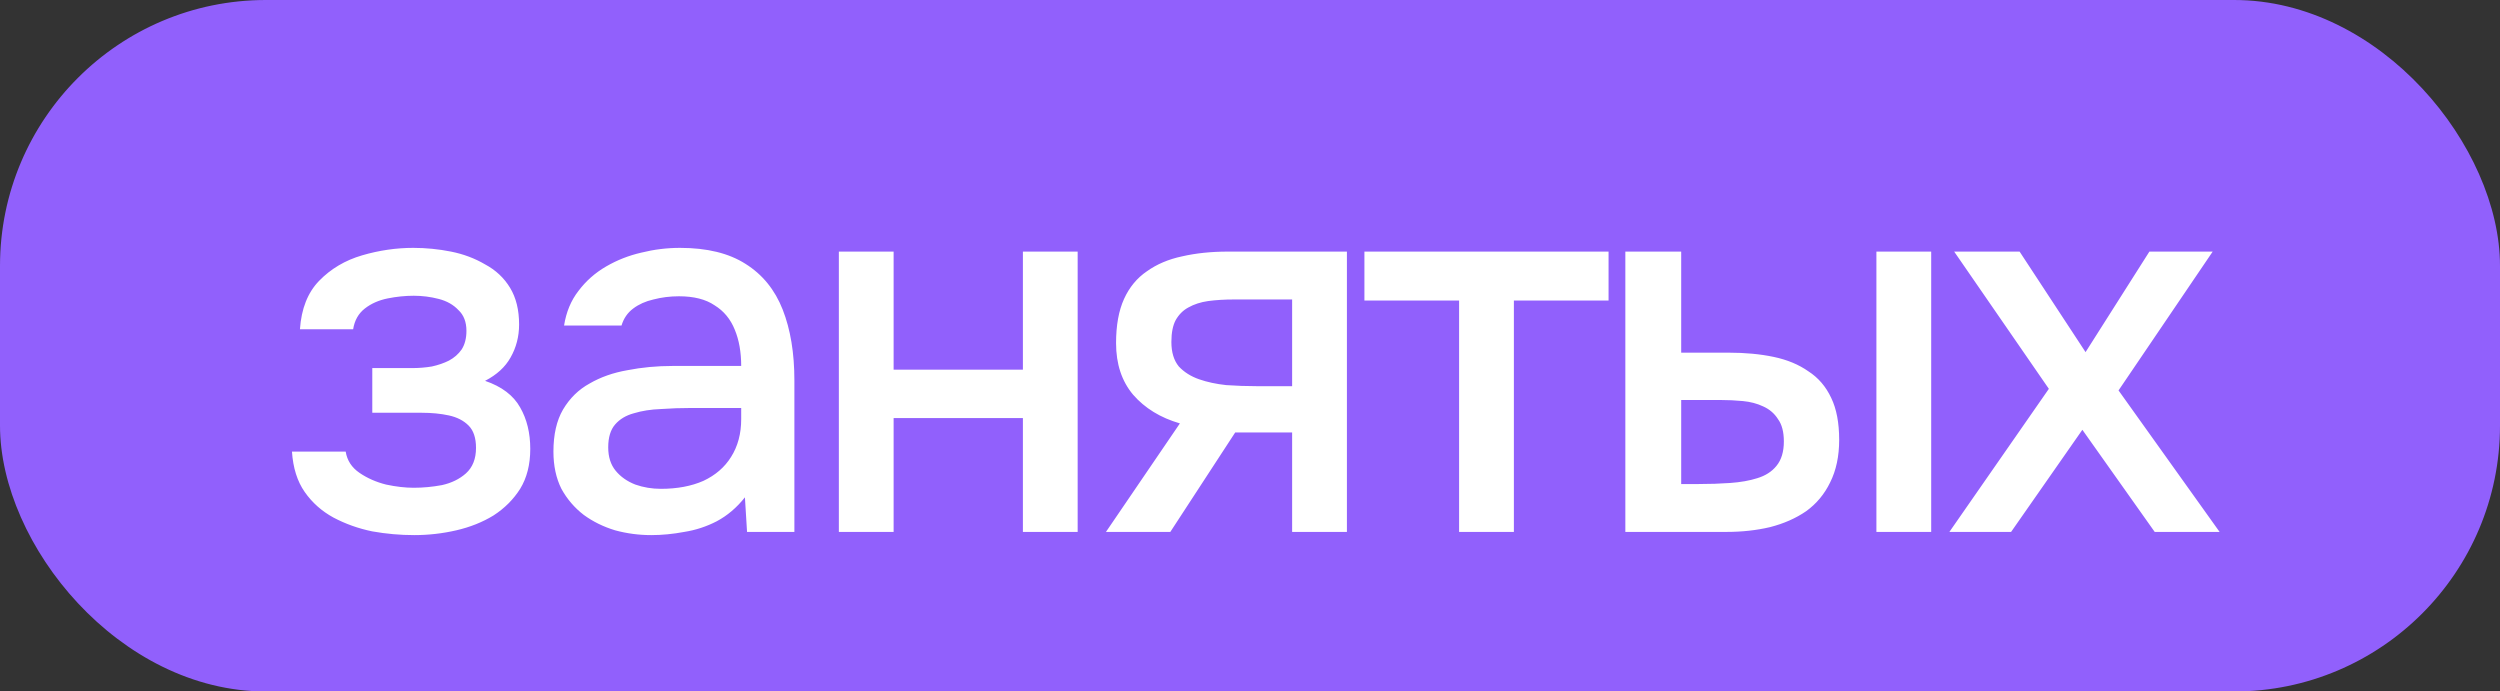 <?xml version="1.0" encoding="UTF-8"?> <svg xmlns="http://www.w3.org/2000/svg" width="94" height="26" viewBox="0 0 94 26" fill="none"><rect x="0" y="0" width="94" height="26" fill="#333333" stroke="none"/><rect width="94" height="26" rx="10" fill="#9160FC"></rect><path d="M15.578 20.12C15.045 20.12 14.518 20.073 13.998 19.98C13.478 19.873 12.991 19.7 12.538 19.46C12.098 19.22 11.738 18.9 11.458 18.5C11.178 18.1 11.018 17.593 10.978 16.98H12.998C13.051 17.313 13.225 17.58 13.518 17.78C13.811 17.98 14.145 18.127 14.518 18.22C14.891 18.3 15.238 18.34 15.558 18.34C15.905 18.34 16.258 18.307 16.618 18.24C16.978 18.16 17.278 18.013 17.518 17.8C17.771 17.573 17.898 17.253 17.898 16.84C17.898 16.467 17.805 16.187 17.618 16C17.431 15.813 17.185 15.687 16.878 15.62C16.571 15.553 16.231 15.52 15.858 15.52H13.998V13.84H15.498C15.751 13.84 15.998 13.82 16.238 13.78C16.478 13.727 16.691 13.653 16.878 13.56C17.078 13.453 17.238 13.313 17.358 13.14C17.478 12.953 17.538 12.72 17.538 12.44C17.538 12.107 17.438 11.847 17.238 11.66C17.051 11.46 16.805 11.32 16.498 11.24C16.191 11.16 15.878 11.12 15.558 11.12C15.238 11.12 14.911 11.153 14.578 11.22C14.245 11.287 13.958 11.413 13.718 11.6C13.478 11.787 13.331 12.047 13.278 12.38H11.278C11.331 11.607 11.571 11 11.998 10.56C12.438 10.107 12.978 9.787 13.618 9.6C14.258 9.413 14.898 9.32 15.538 9.32C16.018 9.32 16.491 9.367 16.958 9.46C17.425 9.553 17.851 9.713 18.238 9.94C18.638 10.153 18.951 10.447 19.178 10.82C19.405 11.193 19.518 11.653 19.518 12.2C19.518 12.653 19.411 13.067 19.198 13.44C18.998 13.8 18.678 14.093 18.238 14.32C18.865 14.533 19.305 14.867 19.558 15.32C19.811 15.76 19.938 16.28 19.938 16.88C19.938 17.467 19.811 17.967 19.558 18.38C19.305 18.78 18.971 19.113 18.558 19.38C18.145 19.633 17.678 19.82 17.158 19.94C16.638 20.06 16.111 20.12 15.578 20.12ZM24.489 20.12C24.022 20.12 23.569 20.06 23.129 19.94C22.689 19.807 22.295 19.613 21.949 19.36C21.602 19.093 21.322 18.767 21.109 18.38C20.909 17.98 20.809 17.513 20.809 16.98C20.809 16.34 20.929 15.813 21.169 15.4C21.422 14.973 21.755 14.647 22.169 14.42C22.582 14.18 23.055 14.013 23.589 13.92C24.135 13.813 24.702 13.76 25.289 13.76H27.869C27.869 13.24 27.789 12.787 27.629 12.4C27.469 12 27.215 11.693 26.869 11.48C26.535 11.253 26.089 11.14 25.529 11.14C25.195 11.14 24.875 11.18 24.569 11.26C24.275 11.327 24.022 11.44 23.809 11.6C23.595 11.76 23.449 11.973 23.369 12.24H21.209C21.289 11.733 21.469 11.3 21.749 10.94C22.029 10.567 22.375 10.26 22.789 10.02C23.202 9.78 23.642 9.607 24.109 9.5C24.589 9.38 25.075 9.32 25.569 9.32C26.582 9.32 27.402 9.52 28.029 9.92C28.669 10.32 29.135 10.893 29.429 11.64C29.722 12.387 29.869 13.273 29.869 14.3V20H28.089L28.009 18.7C27.702 19.087 27.349 19.387 26.949 19.6C26.562 19.8 26.155 19.933 25.729 20C25.302 20.08 24.889 20.12 24.489 20.12ZM24.849 18.38C25.462 18.38 25.995 18.28 26.449 18.08C26.902 17.867 27.249 17.567 27.489 17.18C27.742 16.78 27.869 16.307 27.869 15.76V15.34H25.989C25.602 15.34 25.222 15.353 24.849 15.38C24.475 15.393 24.135 15.447 23.829 15.54C23.535 15.62 23.302 15.76 23.129 15.96C22.955 16.16 22.869 16.447 22.869 16.82C22.869 17.18 22.962 17.473 23.149 17.7C23.335 17.927 23.582 18.1 23.889 18.22C24.195 18.327 24.515 18.38 24.849 18.38ZM31.541 20V9.46H33.6V13.9H38.461V9.46H40.52V20H38.461V15.72H33.6V20H31.541ZM41.584 20L44.364 15.92C43.631 15.707 43.044 15.347 42.604 14.84C42.178 14.333 41.964 13.687 41.964 12.9C41.964 12.233 42.064 11.68 42.264 11.24C42.464 10.8 42.751 10.453 43.124 10.2C43.498 9.933 43.938 9.747 44.444 9.64C44.964 9.52 45.538 9.46 46.164 9.46H50.644V20H48.584V16.26H46.444L44.004 20H41.584ZM47.244 14.52H48.584V11.26H46.404C46.044 11.26 45.718 11.28 45.424 11.32C45.144 11.36 44.898 11.44 44.684 11.56C44.484 11.667 44.324 11.827 44.204 12.04C44.098 12.24 44.044 12.513 44.044 12.86C44.044 13.247 44.138 13.553 44.324 13.78C44.524 13.993 44.778 14.153 45.084 14.26C45.391 14.367 45.731 14.44 46.104 14.48C46.491 14.507 46.871 14.52 47.244 14.52ZM54.862 20V11.3H51.302V9.46H60.482V11.3H56.922V20H54.862ZM61.113 20V9.46H63.213V13.26H64.993C65.62 13.26 66.186 13.313 66.693 13.42C67.2 13.527 67.633 13.707 67.993 13.96C68.367 14.2 68.653 14.533 68.853 14.96C69.053 15.373 69.153 15.9 69.153 16.54C69.153 17.153 69.04 17.687 68.813 18.14C68.6 18.58 68.3 18.94 67.913 19.22C67.526 19.487 67.073 19.687 66.553 19.82C66.046 19.94 65.5 20 64.913 20H61.113ZM63.213 18.2H63.853C64.28 18.2 64.68 18.187 65.053 18.16C65.44 18.133 65.78 18.073 66.073 17.98C66.38 17.887 66.62 17.733 66.793 17.52C66.98 17.293 67.073 16.987 67.073 16.6C67.073 16.24 67 15.96 66.853 15.76C66.72 15.547 66.533 15.387 66.293 15.28C66.067 15.173 65.813 15.107 65.533 15.08C65.253 15.053 64.973 15.04 64.693 15.04H63.213V18.2ZM70.553 20V9.46H72.613V20H70.553ZM73.297 20L77.037 14.62L73.477 9.46H75.937L78.417 13.24L80.817 9.46H83.197L79.657 14.68L83.457 20H81.017L78.297 16.16L75.617 20H73.297Z" fill="white"></path></svg> 